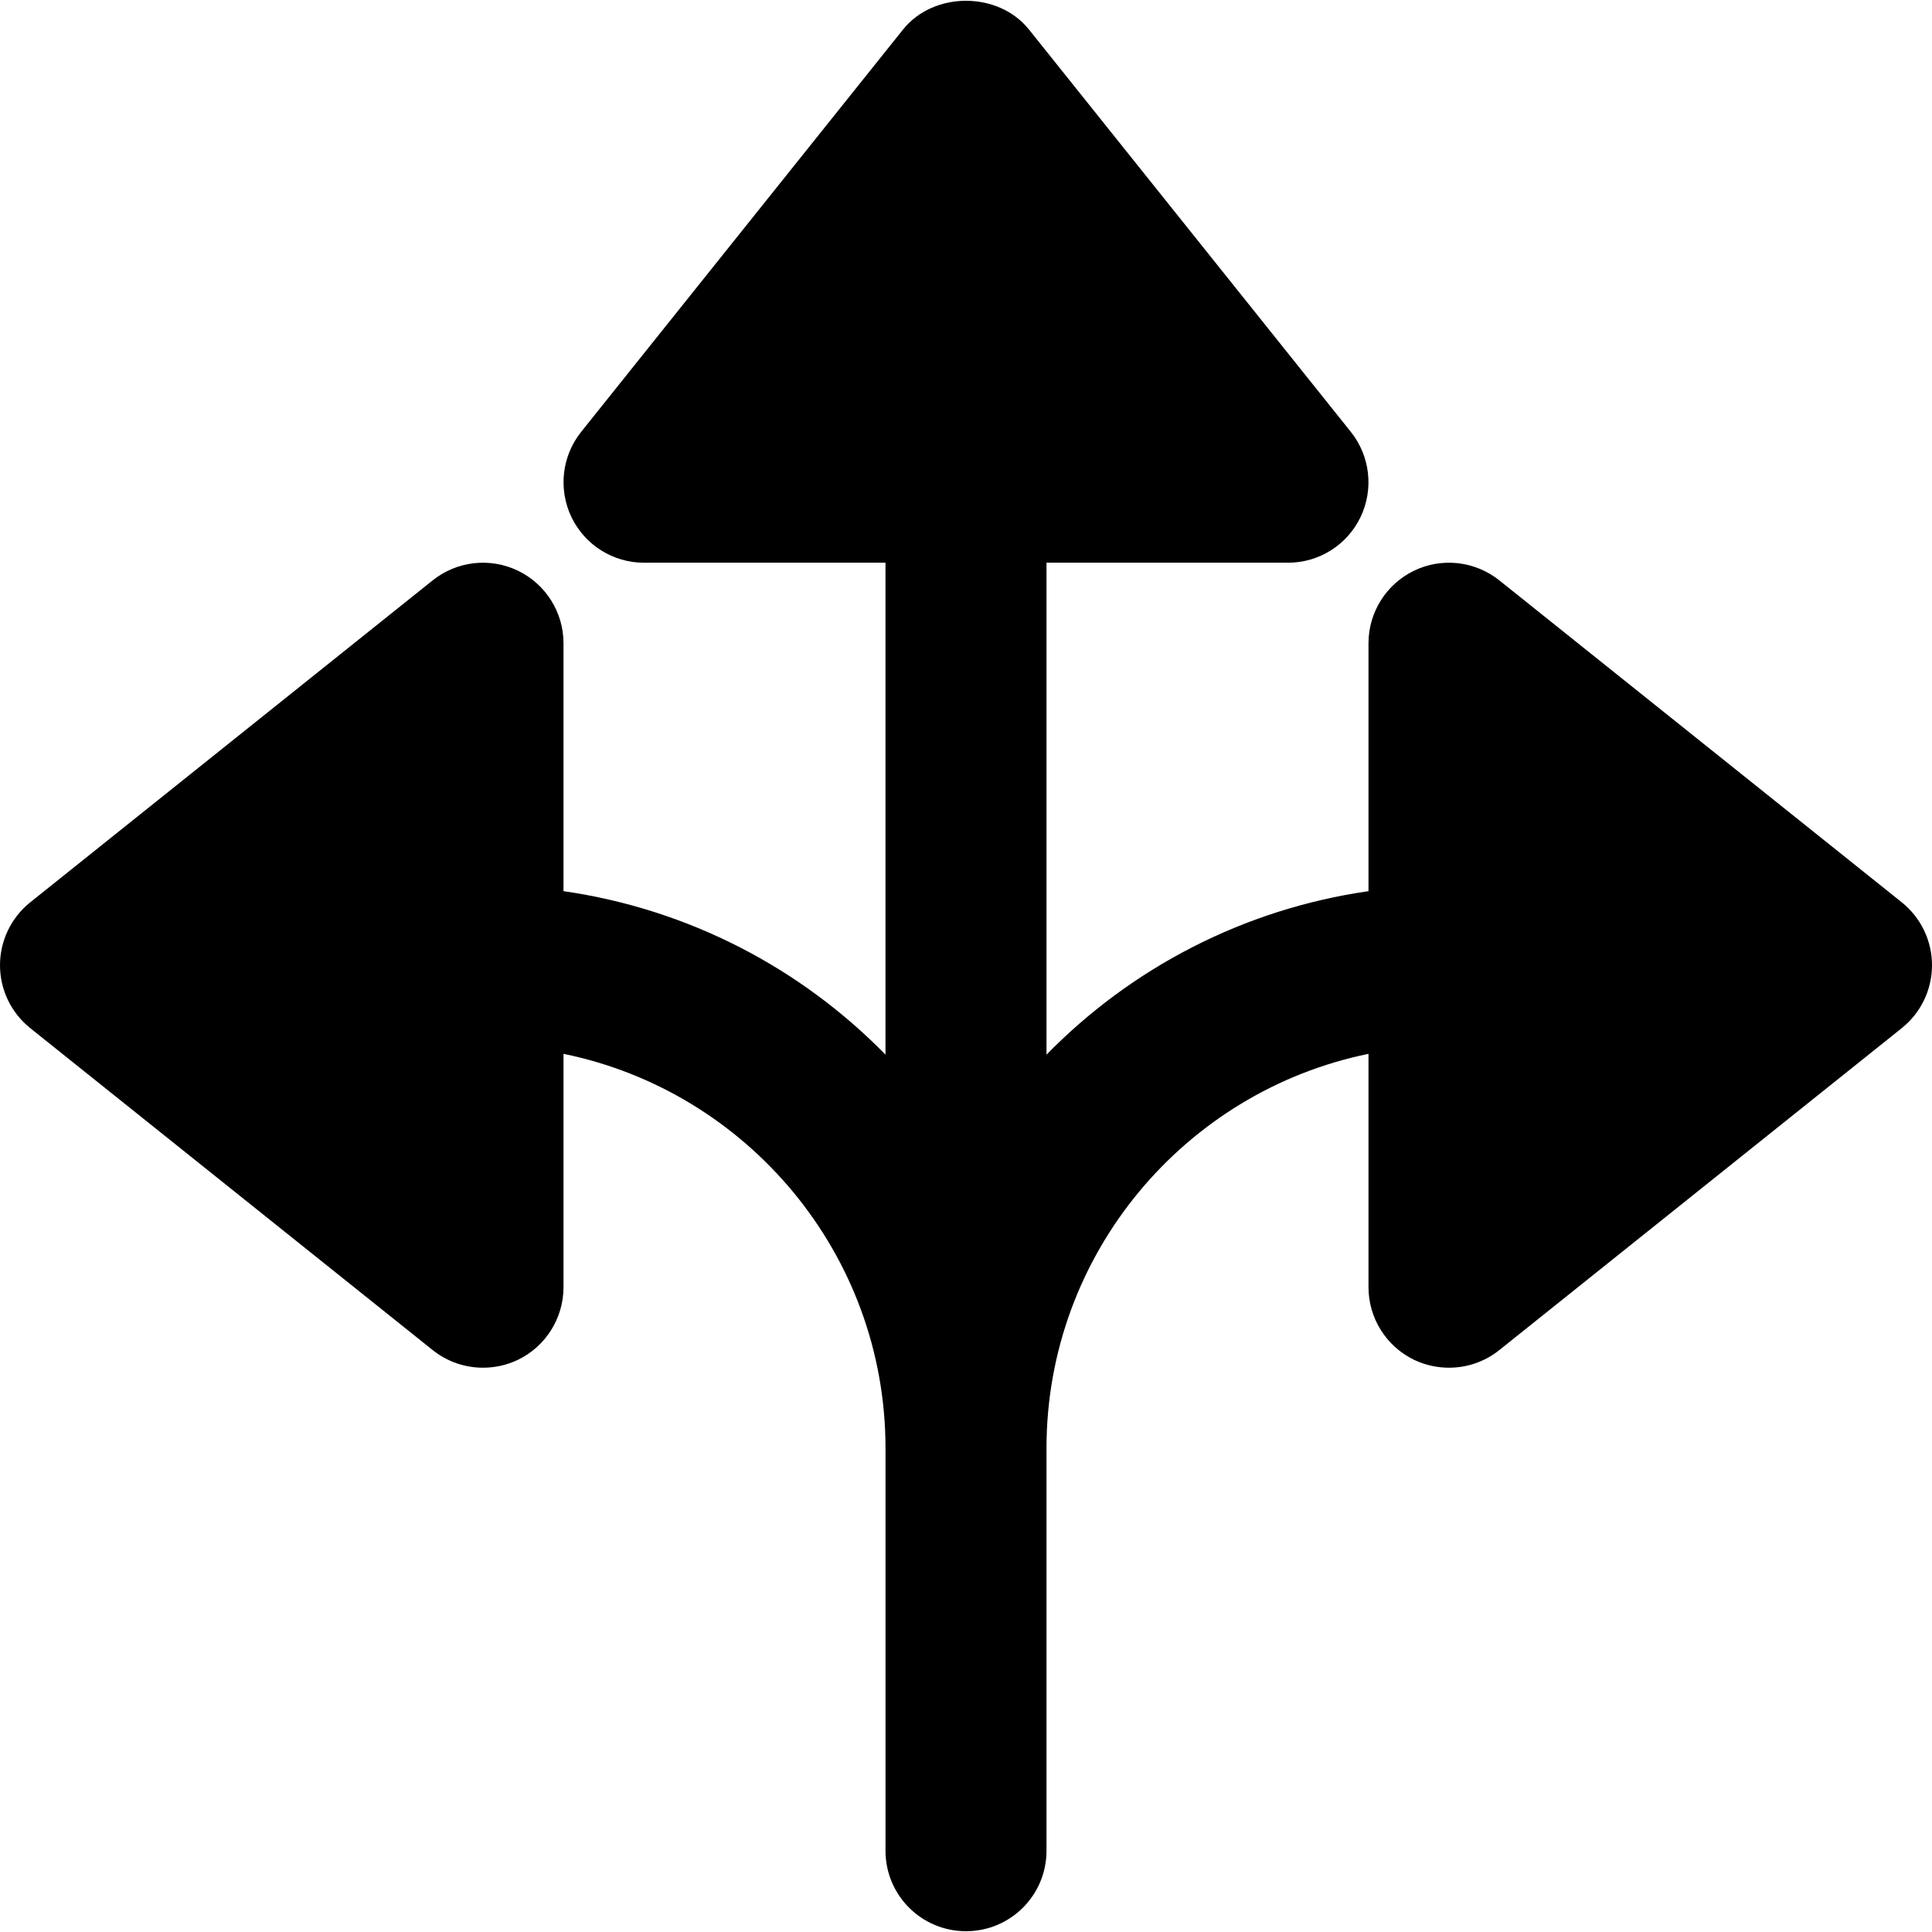 <?xml version="1.0" encoding="iso-8859-1"?>
<!-- Generator: Adobe Illustrator 19.0.0, SVG Export Plug-In . SVG Version: 6.00 Build 0)  -->
<svg version="1.1" id="Layer_1" xmlns="http://www.w3.org/2000/svg" xmlns:xlink="http://www.w3.org/1999/xlink" x="0px" y="0px"
	 viewBox="0 0 512 512" style="enable-background:new 0 0 512 512;" xml:space="preserve">
<g>
	<g>
		<path d="M504,239.131l-106.667-85.333c-6.421-5.12-15.232-6.123-22.592-2.56c-7.36,3.563-12.075,11.008-12.075,19.221v65.707
			c-33.195,4.779-62.912,20.416-85.333,43.328V149.125h64c8.213,0,15.659-4.693,19.221-12.075c3.541-7.403,2.56-16.171-2.56-22.592
			L272.661,7.792c-8.128-10.112-25.195-10.112-33.323,0l-85.333,106.667c-5.12,6.421-6.101,15.189-2.56,22.592
			c3.563,7.381,11.008,12.075,19.221,12.075h64v130.368c-22.421-22.912-52.139-38.549-85.333-43.328v-65.707
			c0-8.213-4.715-15.659-12.075-19.221c-7.445-3.563-16.171-2.56-22.592,2.56L8,239.131c-5.056,4.053-8,10.197-8,16.661
			c0,6.485,2.944,12.608,8,16.661l106.667,85.333c3.861,3.093,8.576,4.672,13.333,4.672c3.136,0,6.315-0.683,9.259-2.091
			c7.36-3.563,12.075-11.029,12.075-19.243V279.28c48.619,9.92,85.333,53.013,85.333,104.512v106.667
			c0,11.797,9.536,21.333,21.333,21.333s21.333-9.536,21.333-21.333V383.792c0-51.499,36.715-94.592,85.333-104.512v61.845
			c0,8.213,4.715,15.68,12.075,19.243c2.965,1.408,6.123,2.091,9.259,2.091c4.757,0,9.472-1.579,13.333-4.672L504,272.453
			c5.056-4.053,8-10.176,8-16.661C512,249.328,509.056,243.184,504,239.131z"/>
	</g>
</g>
<g>
</g>
<g>
</g>
<g>
</g>
<g>
</g>
<g>
</g>
<g>
</g>
<g>
</g>
<g>
</g>
<g>
</g>
<g>
</g>
<g>
</g>
<g>
</g>
<g>
</g>
<g>
</g>
<g>
</g>
</svg>

